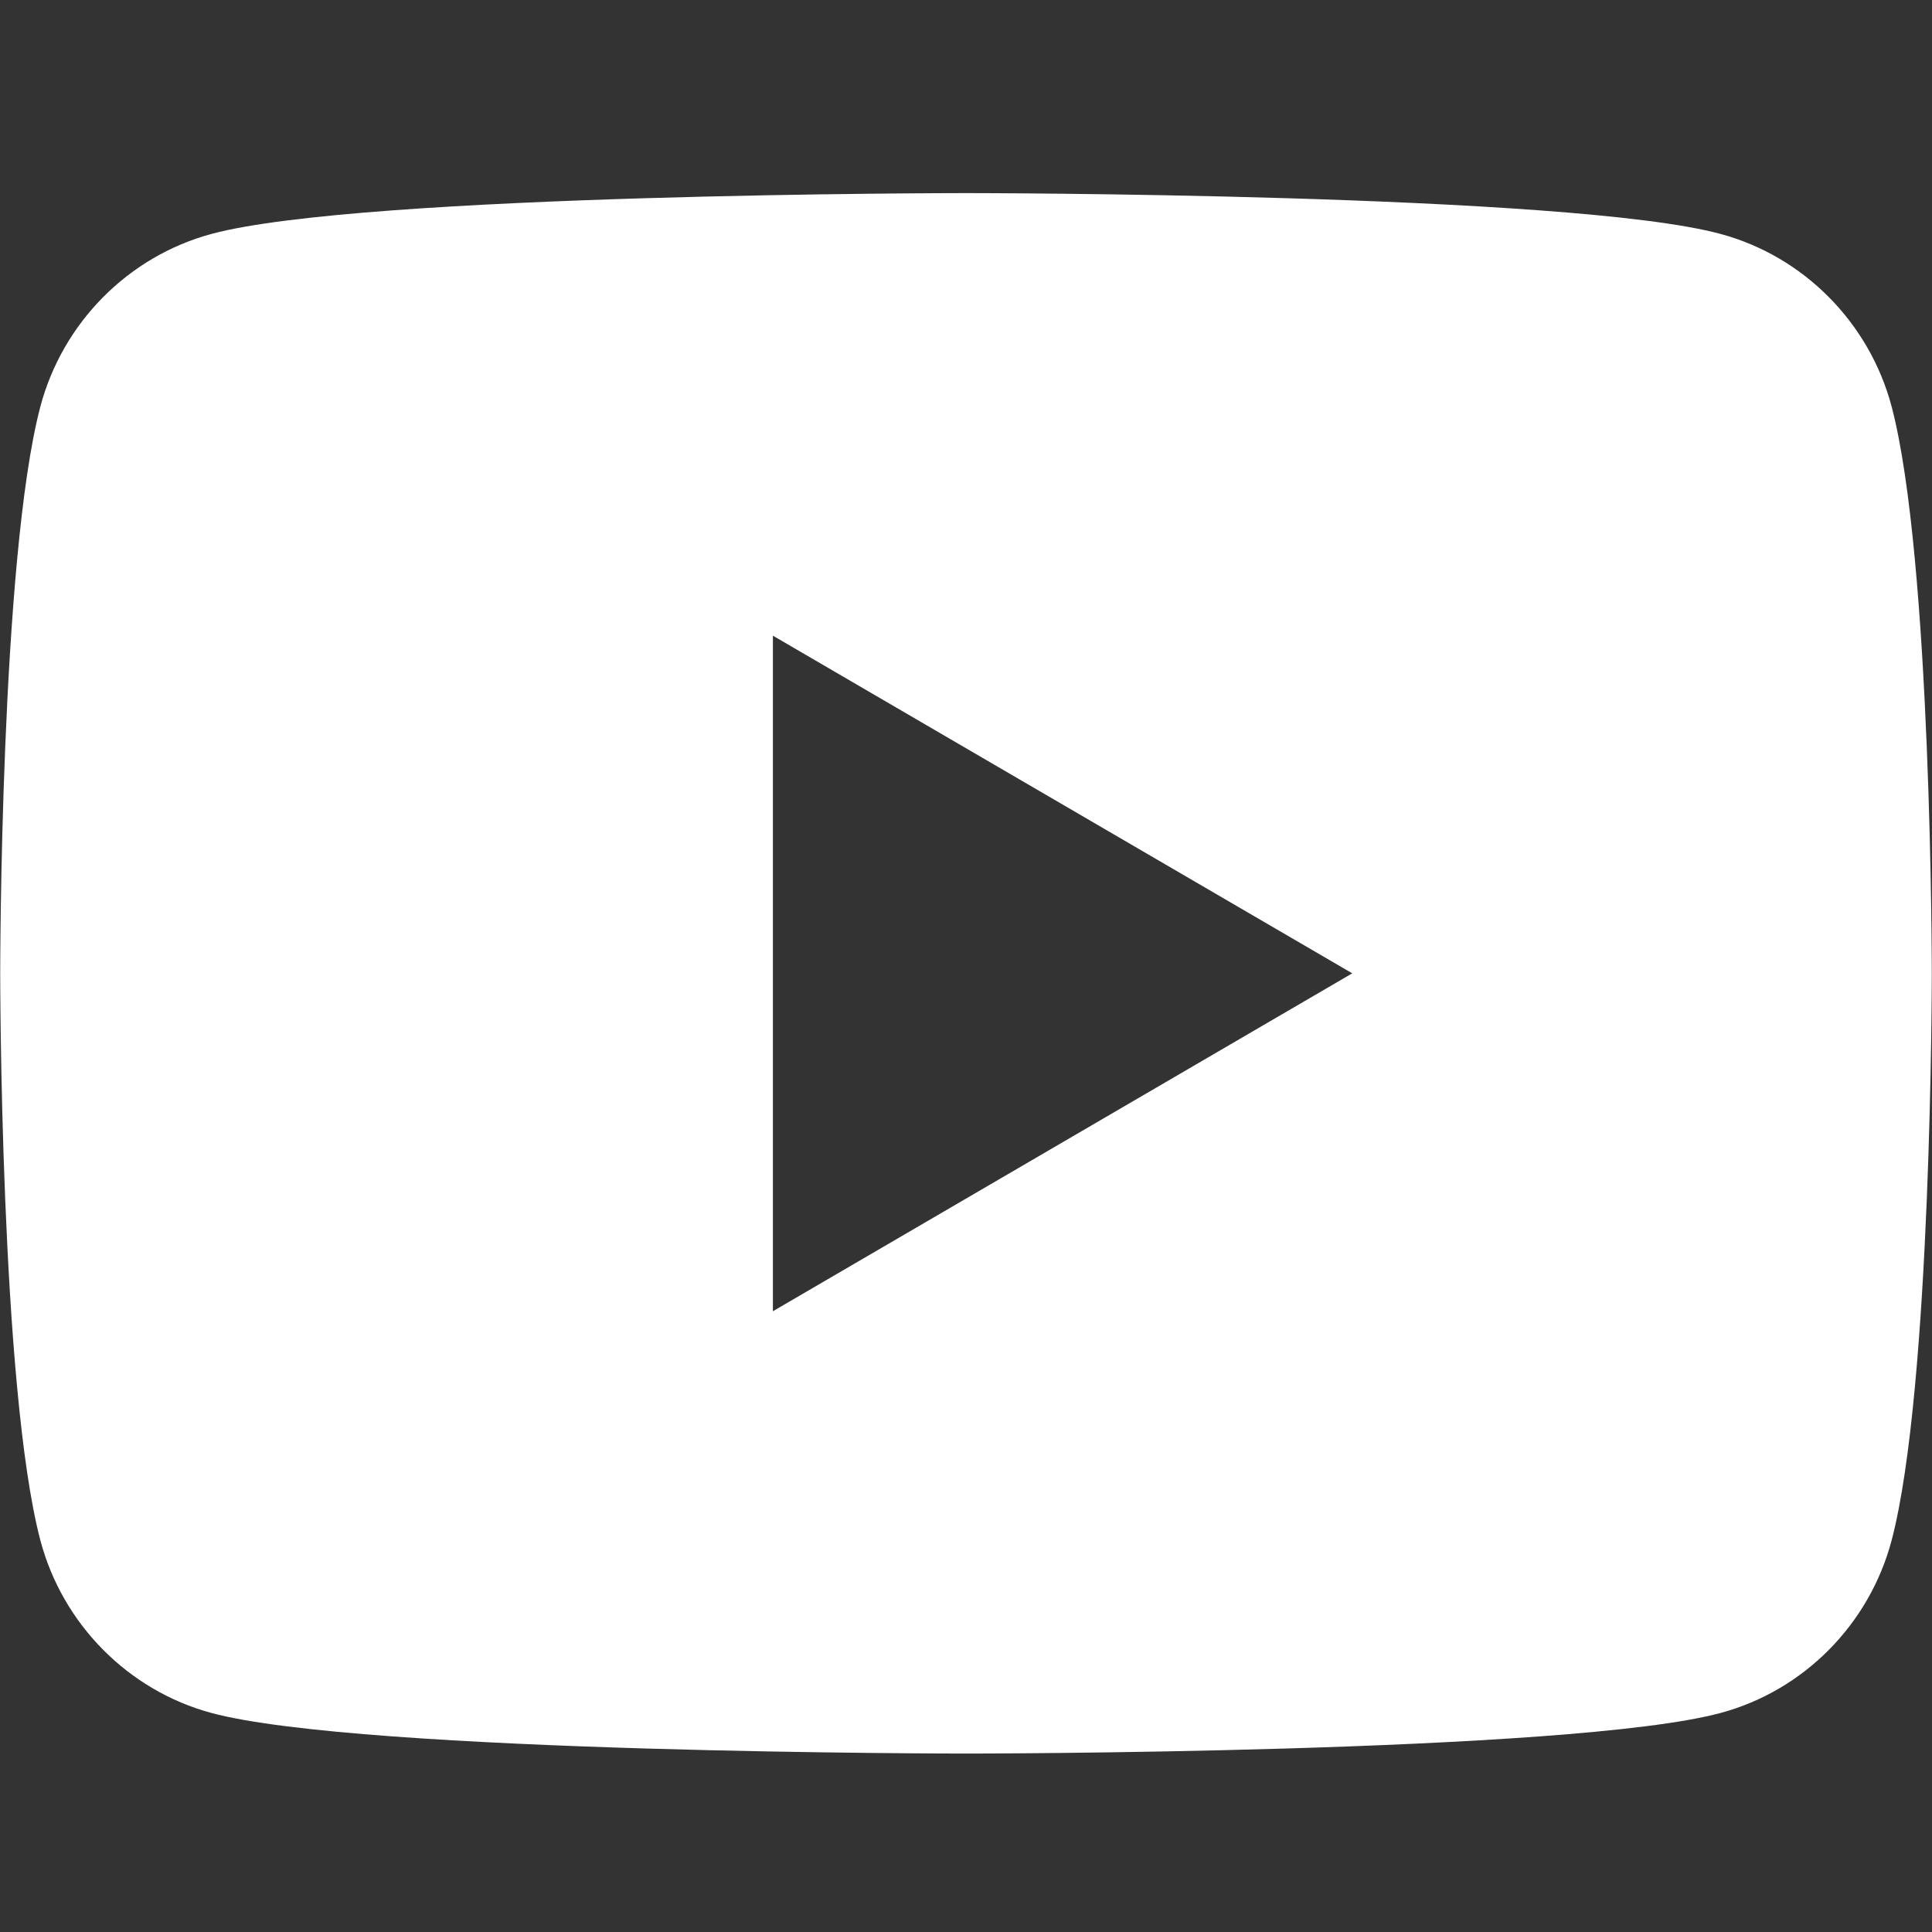 <svg xmlns="http://www.w3.org/2000/svg" width="39" viewBox="0 0 39 39" height="39" version="1.0"><rect x="0" y="0" width="39" height="39" fill="#333333" stroke="none"/><defs><clipPath id="a"><path d="M 0 3.898 L 39 3.898 L 39 35.398 L 0 35.398 Z M 0 3.898"/></clipPath></defs><g clip-path="url(#a)"><path fill="#FFF" d="M 38.184 8.203 C 37.734 6.512 36.41 5.176 34.734 4.723 C 31.695 3.898 19.5 3.898 19.5 3.898 C 19.5 3.898 7.305 3.898 4.266 4.723 C 2.59 5.176 1.266 6.512 0.816 8.203 C 0.004 11.273 0.004 19.648 0.004 19.648 C 0.004 19.648 0.004 28.023 0.816 31.098 C 1.266 32.789 2.59 34.125 4.266 34.578 C 7.305 35.398 19.5 35.398 19.5 35.398 C 19.5 35.398 31.695 35.398 34.734 34.578 C 36.414 34.125 37.734 32.789 38.184 31.098 C 38.996 28.023 38.996 19.648 38.996 19.648 C 38.996 19.648 38.996 11.273 38.184 8.203 Z M 15.602 26.469 L 15.602 12.832 L 27.297 19.648 Z M 15.602 26.469"/></g></svg>